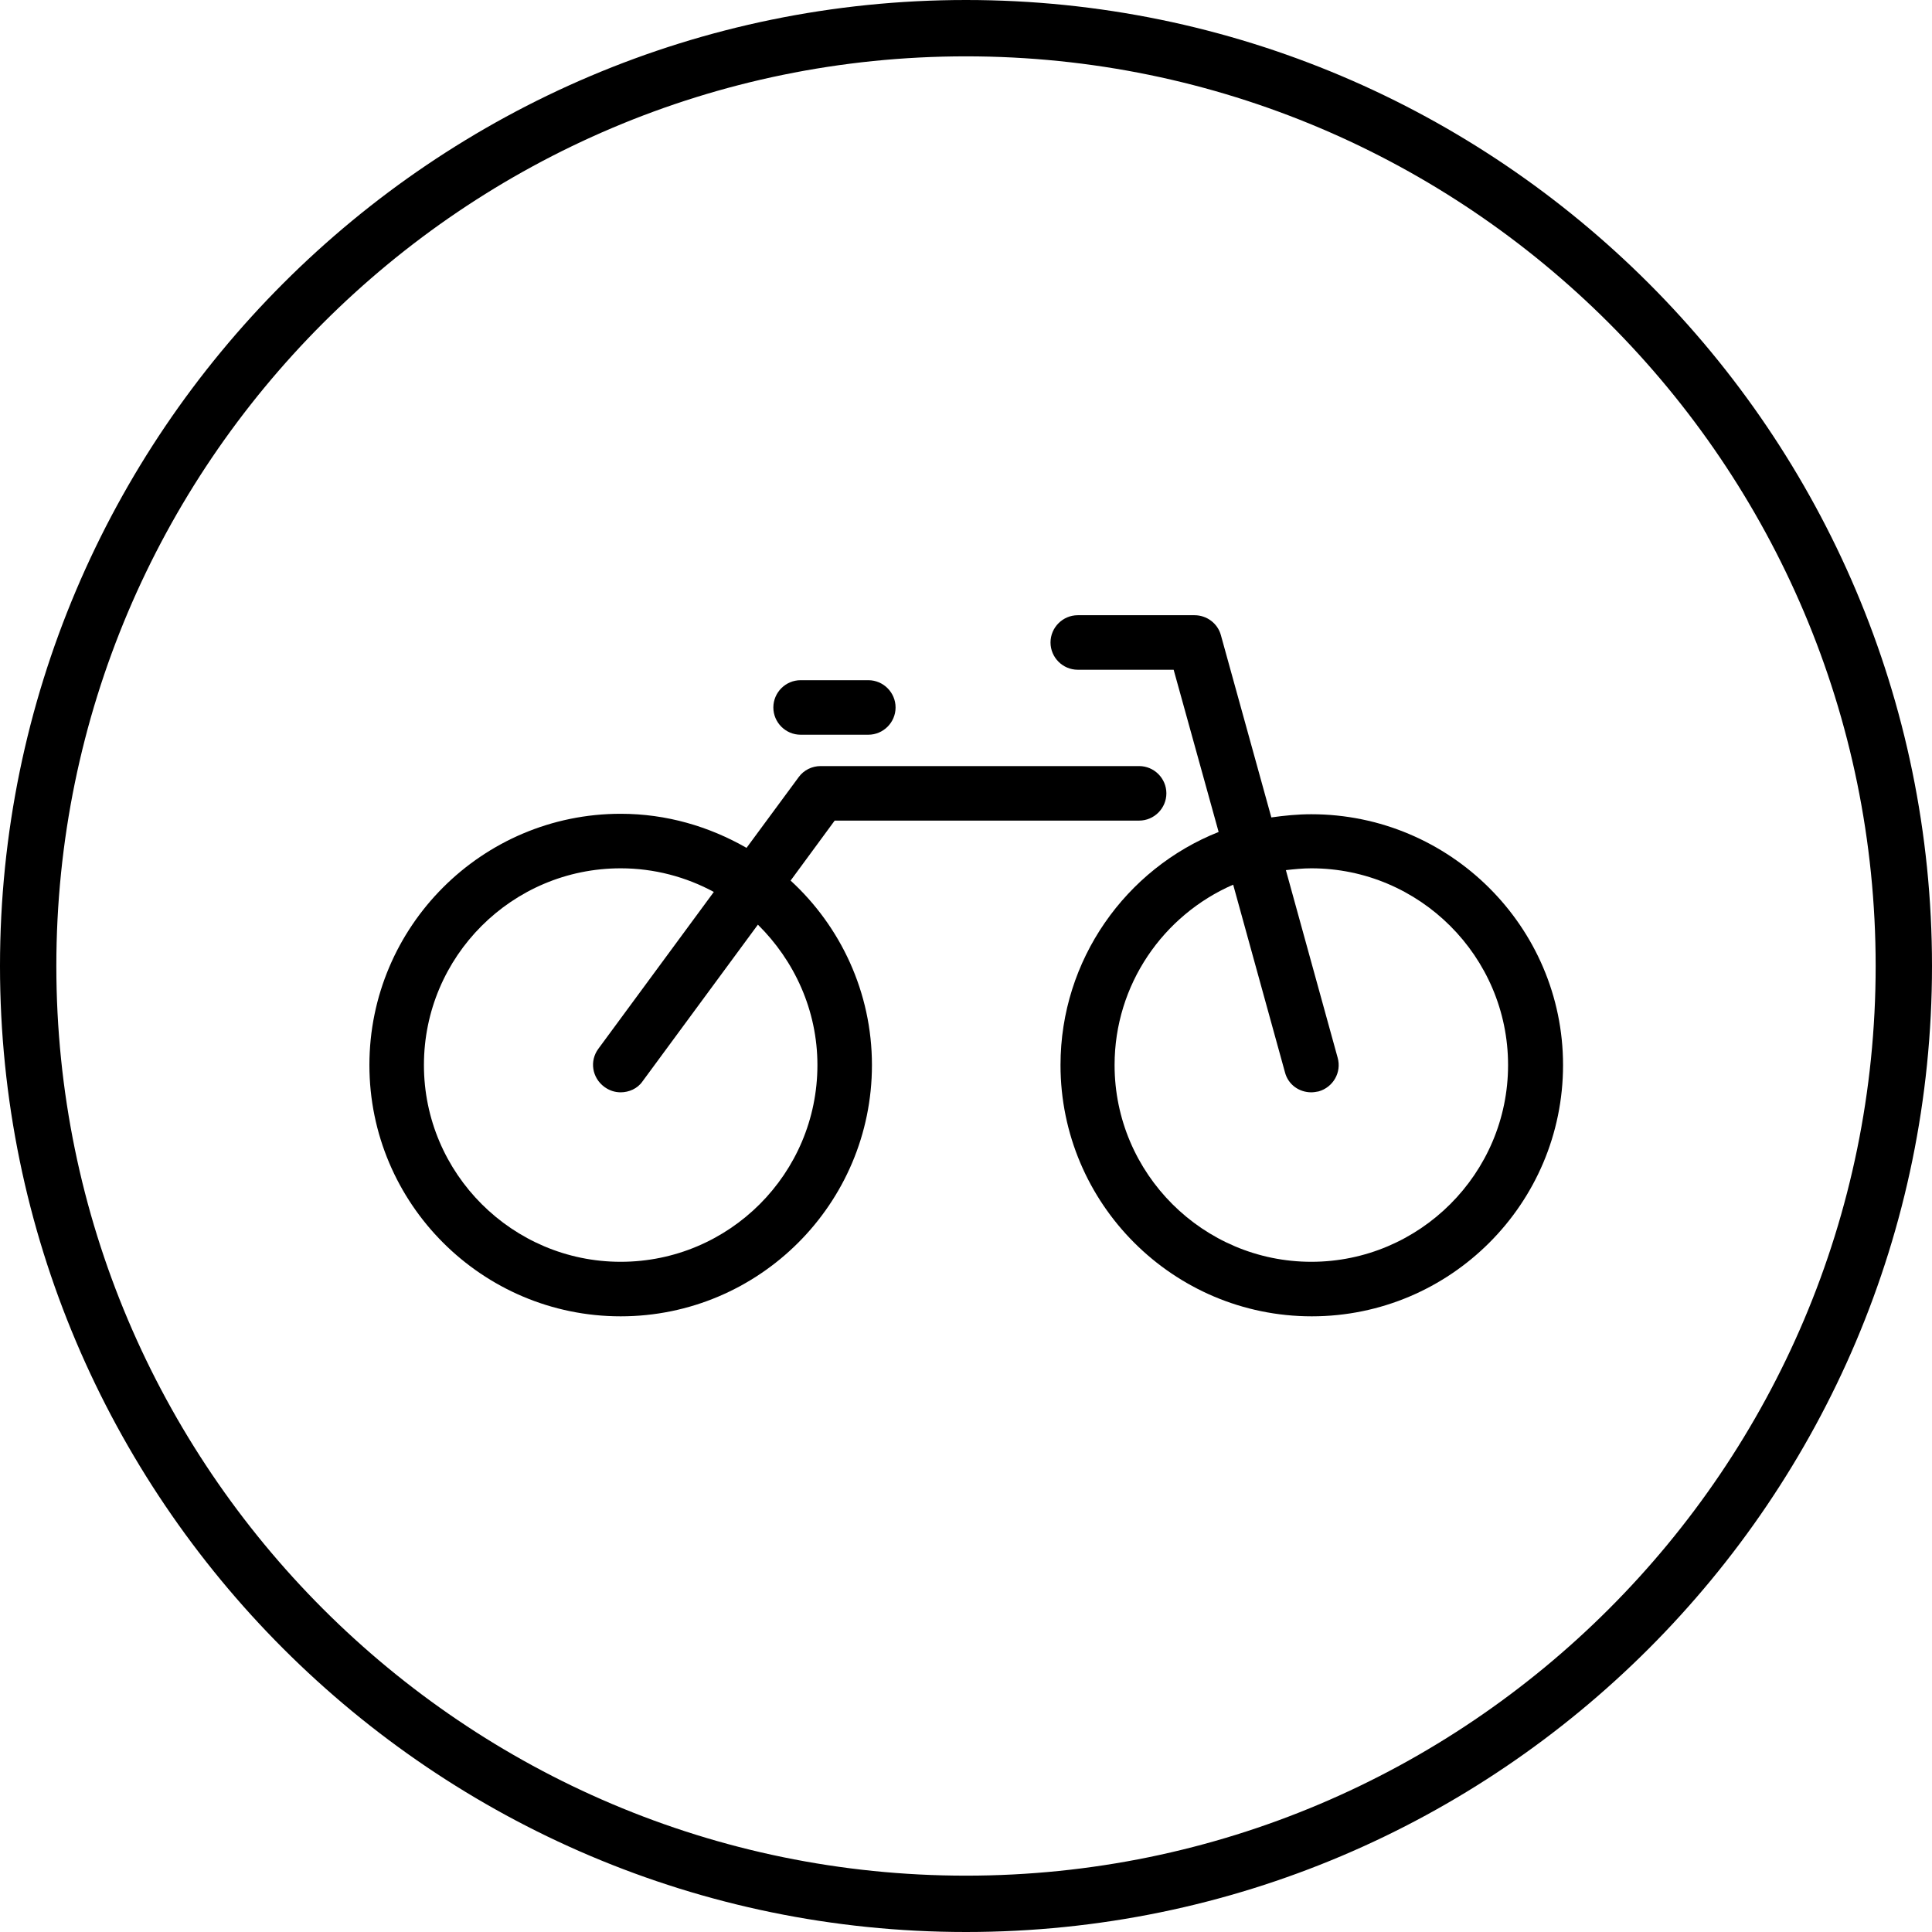 <svg xmlns="http://www.w3.org/2000/svg" xml:space="preserve" style="enable-background:new 0 0 425.2 425.2" viewBox="0 0 425.2 425.2"><style>.st0{fill:#0a0a0d}.st1{fill:#413f40}.st2{fill:#363737}.st3,.st4{fill:none;stroke:#000;stroke-width:12;stroke-miterlimit:10}.st4{fill:#fff}.st5{stroke-width:11}.st5,.st6{fill:#fff;stroke:#000;stroke-miterlimit:10}.st6,.st7{stroke-width:12;stroke-linecap:round;stroke-linejoin:round}.st7,.st8,.st9{fill:none;stroke:#000;stroke-miterlimit:10}.st8{stroke-width:12;stroke-linejoin:round}.st9{clip-path:url(#SVGID_00000067922113494187190500000003623399640689124766_);stroke-width:11.441}</style><g id="Icons"><path d="M212.6 0C95.4 0 0 95.4 0 212.6c0 117.2 95.4 212.6 212.6 212.6s212.6-95.4 212.6-212.6C425.2 95.4 329.8 0 212.6 0zm0 412.8c-110.4 0-200.2-89.8-200.2-200.2S102.2 12.4 212.6 12.4s200.2 89.8 200.2 200.2S323 412.8 212.6 412.8z"/><path d="m174 193.8 9.7-13.2h67c3.3 0 6-2.7 6-6s-2.7-6-6-6h-70.1c-1.9 0-3.7.9-4.8 2.4l-11.5 15.6c-8.2-4.7-17.6-7.5-27.7-7.5-30.5 0-55.3 24.8-55.3 55.3s24.8 55.3 55.3 55.3 55.3-24.8 55.3-55.3c0-16-6.9-30.5-17.9-40.6zm-37.4 83.9c-23.8 0-43.3-19.4-43.3-43.3s19.4-43.3 43.3-43.3c7.4 0 14.4 1.9 20.5 5.2l-25.4 34.5c-2 2.7-1.4 6.4 1.3 8.4 1.1.8 2.3 1.2 3.6 1.2 1.8 0 3.7-.8 4.8-2.4l25.4-34.5c8 7.9 13.1 18.8 13.1 30.9 0 23.9-19.4 43.3-43.3 43.3z"/><path d="M288.6 179.2c-3 0-6 .3-8.8.7l-11.1-40.1c-.7-2.6-3.1-4.4-5.8-4.4h-25.7c-3.3 0-6 2.7-6 6s2.7 6 6 6h21.1l9.9 35.7c-20.4 8.1-34.8 28.1-34.8 51.3 0 30.5 24.8 55.3 55.3 55.3s55.3-24.8 55.3-55.3-25-55.2-55.4-55.2zm0 98.5c-23.8 0-43.3-19.4-43.3-43.3 0-17.7 10.7-33 26.1-39.7l11.4 41.3c.7 2.7 3.1 4.4 5.8 4.4.5 0 1.1-.1 1.6-.2 3.2-.9 5.1-4.2 4.2-7.4L283 191.5c1.8-.2 3.7-.4 5.6-.4 23.8 0 43.3 19.4 43.3 43.3s-19.5 43.3-43.3 43.3zM176.2 161.7h14.9c3.3 0 6-2.7 6-6s-2.7-6-6-6h-14.9c-3.3 0-6 2.7-6 6s2.7 6 6 6z"/></g></svg>
